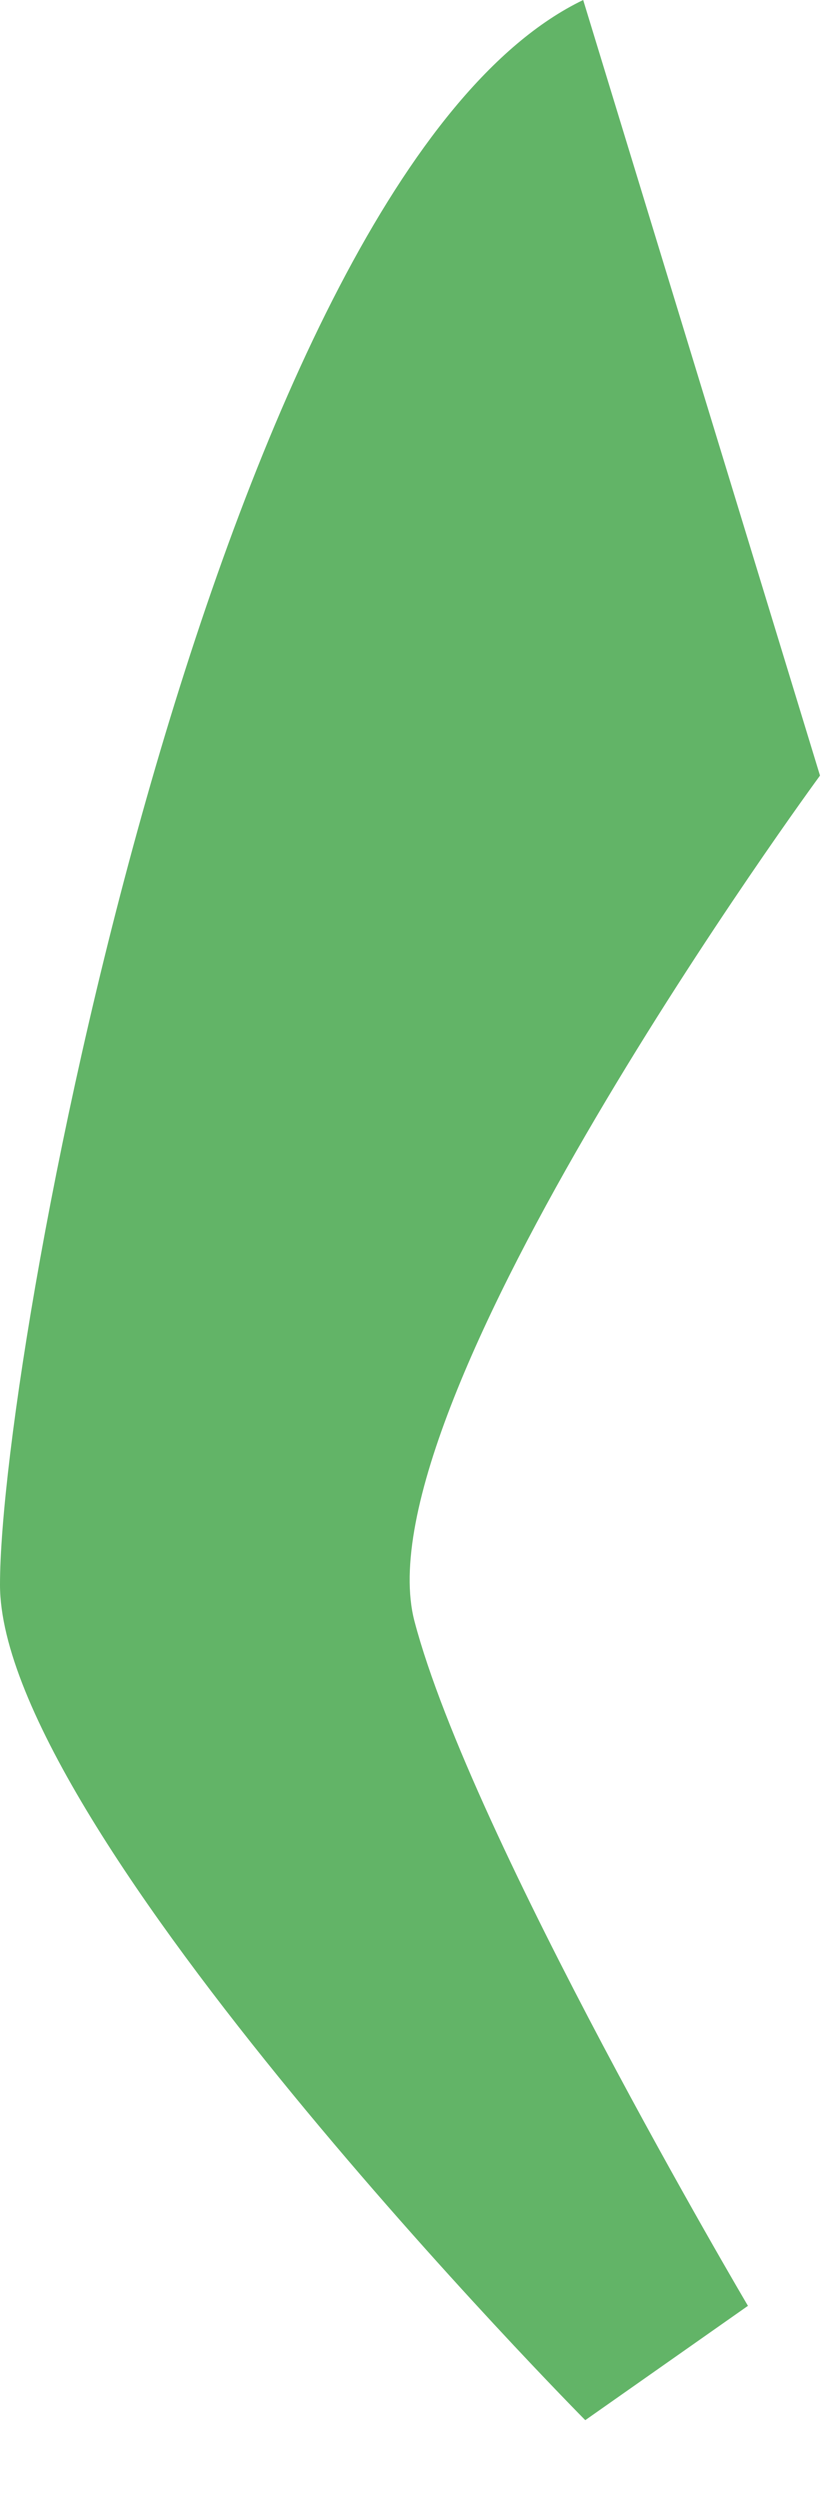 <?xml version="1.0" encoding="utf-8"?>
<svg xmlns="http://www.w3.org/2000/svg" fill="none" height="100%" overflow="visible" preserveAspectRatio="none" style="display: block;" viewBox="0 0 10 30" width="100%">
<path d="M7.001 0C2.654 2.094 0 16.082 0 19.017C0 21.952 7.026 29.042 7.026 29.042L8.979 27.67C8.979 27.67 5.658 22.049 4.976 19.456C4.294 16.862 9.844 9.307 9.844 9.307L7.001 0Z" fill="#62B467" id="Vector"/>
</svg>